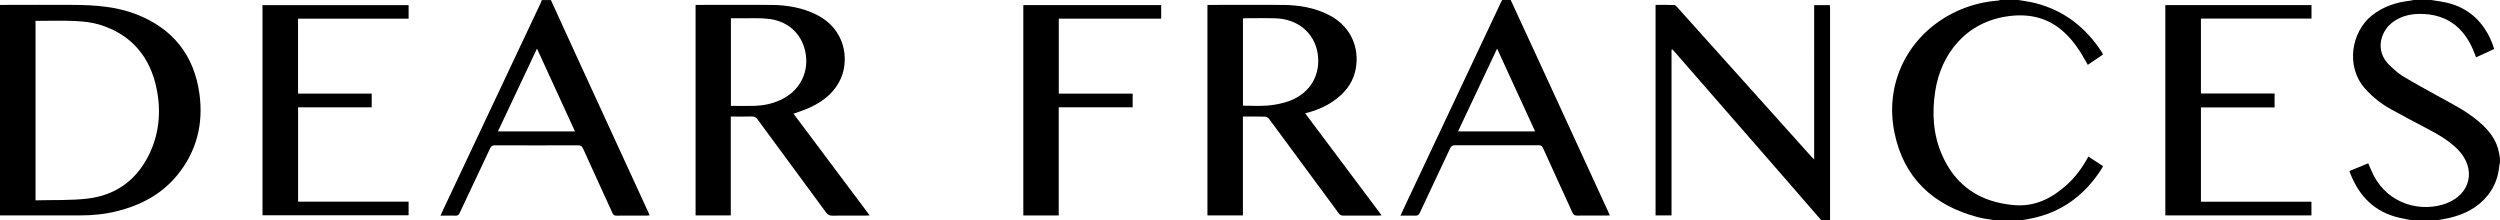 <?xml version="1.0" encoding="UTF-8"?> <svg xmlns="http://www.w3.org/2000/svg" id="Layer_1" data-name="Layer 1" version="1.1" viewBox="0 0 3820.9 337"><defs><style> .cls-1 { fill: #000; stroke-width: 0px; } </style></defs><path class="cls-1" d="M2783.9,337c-18.3-21.1-36.6-42.3-55-63.4-56-64.3-112.1-128.5-168.1-192.8-1.6-1.8-3.2-3.6-4.8-5.3-.4.2-.9.4-1.3.5v253.2h-24.4V7.5c9.6,0,19.1-.2,28.5.2,1.6,0,3.4,1.9,4.6,3.3,27.9,30.9,55.6,61.9,83.4,92.9,40.6,45.2,81.2,90.5,121.8,135.7.9,1,2,2,4.1,4V7.8h23.9c.1,1.4.4,2.8.4,4.2,0,107.3,0,214.6,0,321.9,0,1-.1,2-.2,3h-13Z"></path><path class="cls-1" d="M3084.9,0c8.9,1.6,18,2.7,26.8,5,43.8,11.5,76.9,37.6,101.1,75.5.4.6.7,1.1.9,1.8.1.3,0,.6.1,1.3-7.4,5-15,10.1-22.9,15.5-1.7-3-3.3-5.9-4.9-8.7-8.2-14.6-17.7-28.2-29.9-39.8-23.9-22.8-52.6-30-84.7-26.1-67.9,8.3-104.9,59.5-113.5,113.8-5.4,33.8-3.6,67.2,10.4,98.9,21,47.6,58.7,71.9,110,76.3,31.7,2.7,57.3-10.2,80.1-30.6,13.6-12.2,24.4-26.8,33.3-43.6,7.5,4.9,14.8,9.6,22.4,14.5-.5,1.1-.8,2.2-1.4,3.1-26.1,41.5-62.4,68.5-111.2,77.6-4.8.9-9.7,1.7-14.6,2.5h-36c-9.4-1.7-19-2.7-28.2-5.1-68-18.1-113.3-59.7-127.4-129.7-16.3-80.7,26.2-156.6,102.4-188.1,18-7.4,36.7-11.7,56.1-13.2,1.1,0,2.1-.6,3.2-.9,9.3,0,18.7,0,28,0Z"></path><path class="cls-1" d="M3687.9,337c-9.4-2-18.9-3.4-28.1-6.1-35.4-10.6-56.7-35.4-69.1-69.5,9.8-4,19.3-7.9,28.8-11.8,2.9,6.5,5.3,12.7,8.3,18.5,23.6,45.5,73.8,56.3,110.3,43,38.4-14,47-53.4,18.3-82.6-13.8-14-30.6-23.4-47.7-32.4-18.2-9.6-36.5-19.2-54.6-29.2-14.8-8.2-27.9-18.6-39.3-31.3-30.4-33.9-20.9-86.9,10-111.7,17.4-13.9,37.4-20.5,59.2-22.9,1.6-.2,3.2-.6,4.8-1,9,0,18,0,27,0,4.2.7,8.4,1.4,12.6,2,28.6,4.1,52,16.8,68.5,41,6.7,9.8,11.7,20.3,15.1,31.9-9.5,4.3-18.5,8.5-27.7,12.7-1-2.5-1.7-4.5-2.5-6.5-5.4-14.1-12.7-27.1-23.7-37.7-17.4-16.7-38.7-22.7-62.2-22.1-12.3.3-24,3.2-34.7,9.7-22.9,13.8-33,46.3-8.7,69.2,6.2,5.8,12.5,11.7,19.7,16.1,17.4,10.5,35.2,20.2,52.9,30,22,12.1,44.6,23.3,63.8,39.9,14.8,12.7,26.9,27.3,30.5,47.3.5,2.6.9,5.1,1.4,7.7v8c-.3,1.2-.8,2.5-.9,3.7-1.5,17-7.1,32.4-17.8,45.7-15.1,18.9-35.5,29-58.5,34.5-7.2,1.7-14.6,2.7-21.9,4h-34Z"></path><path class="cls-1" d="M841.9,0c13.9,30.4,27.8,60.8,41.7,91.1,35.8,77.8,71.5,155.6,107.3,233.4.6,1.3,1.2,2.7,2,4.6-1.7.1-3.2.4-4.6.4-15.3,0-30.7-.1-46,.1-3.4,0-5-1.1-6.3-4.1-14.9-32.8-30.1-65.6-44.9-98.5-1.7-3.8-3.8-4.9-7.8-4.9-42.3.1-84.6.2-126.9,0-4,0-5.8,1.3-7.4,4.8-15.5,33-31.2,65.8-46.6,98.8-1.3,2.8-2.8,4-5.9,3.9-7.5-.2-14.9,0-23.3,0,2-4.4,3.6-8.1,5.4-11.8,49.2-104.4,98.4-208.8,147.7-313.1.7-1.5,1.2-3,1.8-4.6,4.7,0,9.3,0,14,0ZM878.8,200.8c-19.4-42.3-38.5-83.9-58.1-126.5-20.1,42.7-39.8,84.3-59.7,126.5h117.8Z"></path><path class="cls-1" d="M2308.9,0c17.6,38.2,35.3,76.4,52.9,114.6,31.8,69.2,63.6,138.4,95.5,207.6,1,2.1,1.9,4.2,3.2,7-2.2,0-3.8.2-5.3.2-15,0-30-.1-45,.1-3.8,0-5.5-1.4-7-4.7-14.9-32.9-30.1-65.6-44.9-98.5-1.5-3.2-3.2-4.3-6.7-4.3-42.5.1-85,.1-127.5,0-4.1,0-6.2,1.3-7.9,5-15.3,32.7-30.9,65.2-46.1,98-1.7,3.7-3.7,4.8-7.5,4.6-7.1-.3-14.2,0-22.2,0,3.2-6.9,6-13.1,8.9-19.2,48.2-102.3,96.5-204.6,144.7-306.9.6-1.2,1.3-2.3,1.9-3.5,4.3,0,8.7,0,13,0ZM2288.1,74.3c-20.2,42.8-39.9,84.4-59.7,126.5h117.8c-19.3-42-38.4-83.7-58.1-126.5Z"></path><path class="cls-1" d="M0,329.5V7.5c1.9,0,3.6,0,5.4,0,36.3,0,72.7-.3,109,0,31.9.3,63.8,2.7,93.8,14.3,55.9,21.7,88.7,62.7,96.7,122.1,6.1,45.5-4.3,87.4-33.7,123.5-24,29.4-55.8,46.2-92.1,55.3-18.3,4.6-37,6.5-55.9,6.5-39,.1-78,0-117,0H0ZM54.3,31.8v274.4c26.9-.8,53.5.4,79.7-2.7,40.6-4.8,71.9-25.9,91.4-62.5,17.5-32.9,21.3-68.3,14.2-104.3-9.8-49.5-38.4-83.9-87.3-99-12.1-3.7-25.1-5-37.8-5.6-19.9-.9-39.9-.2-60.1-.2Z"></path><path class="cls-1" d="M1899.5,329.2h-54.1V7.7c1.9,0,3.6-.2,5.4-.2,36.7,0,73.3-.2,110,0,24.4.2,48,4.1,70.1,15.3,37.9,19.3,48.1,56.8,39.9,88-4.9,18.4-16.5,32-31.8,42.9-13.2,9.4-27.9,15.4-44.2,19.5,38.9,52,77.6,103.6,116.8,155.9-2.3.2-3.7.4-5.1.4-17.8,0-35.7,0-53.5,0-3.2,0-5.1-1-7-3.6-35.4-48.2-70.9-96.3-106.5-144.3-1.3-1.8-4.2-3.3-6.4-3.3-10.9-.3-21.9-.2-33.5-.2v151.1ZM1899.7,161.5c13.2,0,26.3.9,39.1-.3,11.1-1.1,22.5-3.3,32.9-7.3,31.5-12.1,47.5-40.8,42-73.1-5.2-30.8-30.5-51.8-64.1-52.8-15.8-.5-31.6-.1-47.5-.1-.8,0-1.6.3-2.4.4v133.2Z"></path><path class="cls-1" d="M1116.9,178.2v151h-53.8V7.5c1.9,0,3.6,0,5.4,0,36.7,0,73.3-.2,110,0,24.4.2,48,4.1,70.1,15.3,43.4,22,48.8,67.2,37.3,95.2-9,21.9-26,35.9-46.7,45.7-8.4,4-17.3,6.7-26.4,10.1,38.5,51.4,77.1,102.9,116.4,155.4-2.4.1-4.1.3-5.8.3-17.2,0-34.3-.1-51.5.1-4.1,0-6.6-1.2-9.1-4.5-34.9-47.5-70-94.9-104.9-142.5-2.4-3.3-4.8-4.7-9-4.6-10.4.4-20.9.1-32,.1ZM1117.1,161.8c12.4,0,24.3.3,36.3,0,13.6-.5,26.7-3.2,39.2-8.9,27.8-12.6,43-39.2,39.1-68.6-3.9-29.8-24.7-51.2-55.7-55.3-13.4-1.8-27.2-.9-40.9-1.1-5.9-.1-11.9,0-18,0v134Z"></path><path class="cls-1" d="M455.4,143.1h112.7v20.9h-112.5v144.2h168.9v20.8h-223.3V7.8h223.3v20.7h-169v114.7Z"></path><path class="cls-1" d="M1564,7.8h210.7v20.7h-156.5v114.6h112.9v20.9h-113v165.3h-54.1V7.8Z"></path><path class="cls-1" d="M3532.8,7.8v20.6h-169v114.5h112.6v21.3h-112.6v144.1h168.9v20.9h-223.3V7.8h223.4Z"></path></svg> 